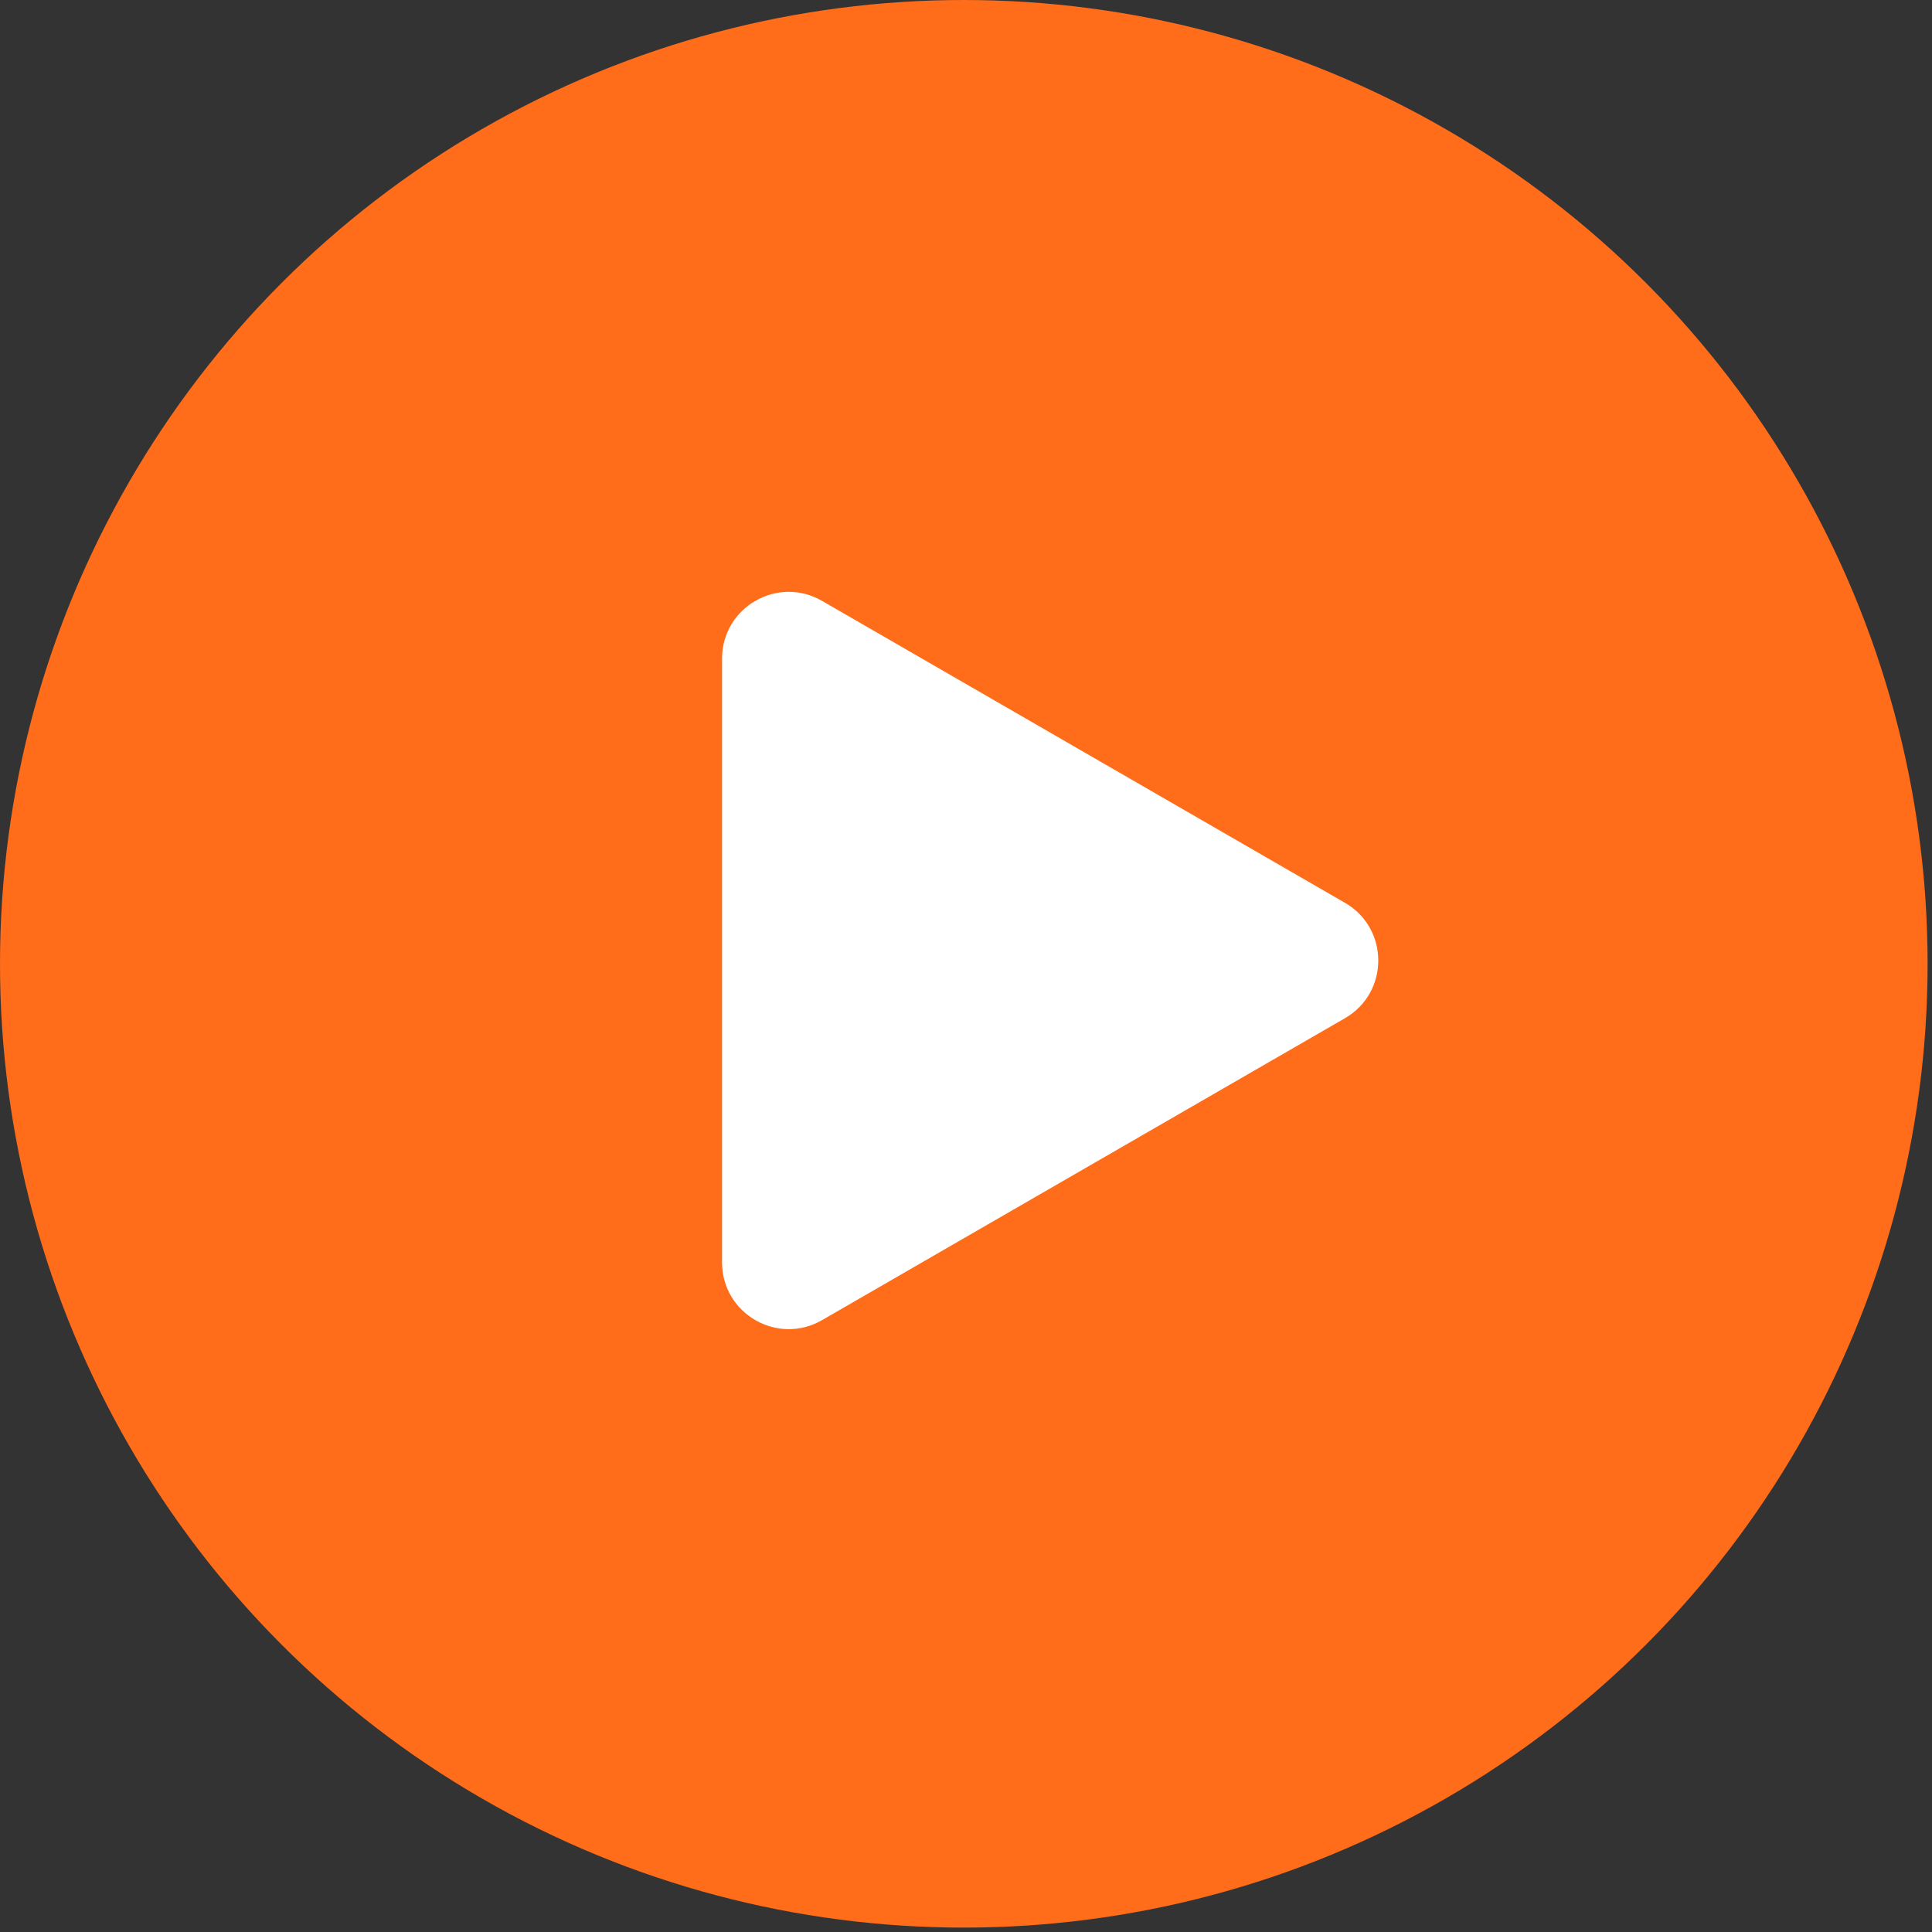 <svg width="58" height="58" viewBox="0 0 58 58" fill="none" xmlns="http://www.w3.org/2000/svg">
<rect x="0" y="0" width="58" height="58" fill="#333333" stroke="none"/>
<circle cx="28.934" cy="28.934" r="28.934" fill="#FF6C1A"/>
<path d="M40.377 27.103C41.71 27.873 41.71 29.797 40.377 30.567L24.677 39.632C23.343 40.401 21.677 39.439 21.677 37.9L21.677 19.77C21.677 18.231 23.343 17.269 24.677 18.038L40.377 27.103Z" fill="white"/>
</svg>
